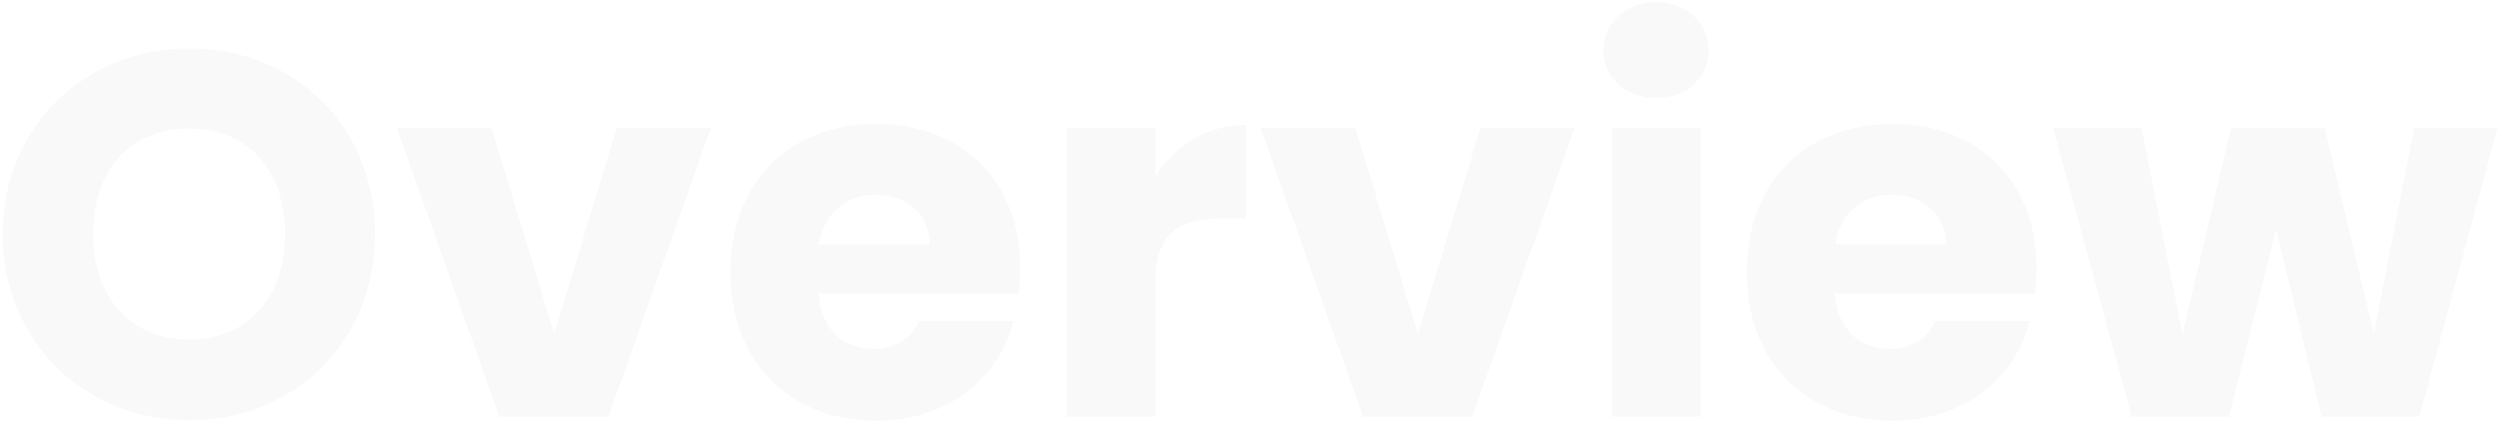 <svg width="696" height="118" viewBox="0 0 696 118" fill="none" xmlns="http://www.w3.org/2000/svg">
<path d="M104.432 65.168C104.432 34.784 81.536 13.472 52.736 13.472C24.08 13.472 0.752 34.784 0.752 65.168C0.752 95.552 24.08 117.008 52.736 117.008C81.392 117.008 104.432 95.552 104.432 65.168ZM25.952 65.168C25.952 47.168 36.32 35.792 52.736 35.792C68.864 35.792 79.376 47.168 79.376 65.168C79.376 82.88 68.864 94.544 52.736 94.544C36.32 94.544 25.952 82.88 25.952 65.168Z" fill="#282350" fill-opacity="0.03"/>
<path d="M110.499 35.648L139.011 116H169.395L197.907 35.648H171.699L154.275 92.96L136.851 35.648H110.499Z" fill="#282350" fill-opacity="0.03"/>
<path d="M243.696 54.224C251.904 54.224 258.816 59.264 258.816 68.048H228C229.44 59.12 235.632 54.224 243.696 54.224ZM282.144 89.36H255.936C253.92 93.68 250.032 97.136 243.12 97.136C235.2 97.136 228.72 92.24 227.856 81.728H283.584C283.872 79.28 284.016 76.832 284.016 74.528C284.016 50.048 267.456 34.496 243.984 34.496C220.08 34.496 203.376 50.336 203.376 75.824C203.376 101.312 220.368 117.152 243.984 117.152C264 117.152 278.256 105.056 282.144 89.36Z" fill="#282350" fill-opacity="0.03"/>
<path d="M321.63 78.704C321.63 64.88 328.398 60.848 340.062 60.848H346.83V34.784C336.03 34.784 327.246 40.544 321.63 49.04V35.648H297.006V116H321.63V78.704Z" fill="#282350" fill-opacity="0.03"/>
<path d="M350.968 35.648L379.48 116H409.864L438.376 35.648H412.168L394.744 92.96L377.32 35.648H350.968Z" fill="#282350" fill-opacity="0.03"/>
<path d="M448.74 116H473.364V35.648H448.74V116ZM461.124 27.296C469.764 27.296 475.668 21.392 475.668 14.048C475.668 6.56 469.764 0.656 461.124 0.656C452.34 0.656 446.436 6.56 446.436 14.048C446.436 21.392 452.34 27.296 461.124 27.296Z" fill="#282350" fill-opacity="0.03"/>
<path d="M526.633 54.224C534.841 54.224 541.753 59.264 541.753 68.048H510.937C512.377 59.12 518.569 54.224 526.633 54.224ZM565.081 89.36H538.873C536.857 93.68 532.969 97.136 526.057 97.136C518.137 97.136 511.657 92.24 510.793 81.728H566.521C566.809 79.28 566.953 76.832 566.953 74.528C566.953 50.048 550.393 34.496 526.921 34.496C503.017 34.496 486.313 50.336 486.313 75.824C486.313 101.312 503.305 117.152 526.921 117.152C546.937 117.152 561.193 105.056 565.081 89.36Z" fill="#282350" fill-opacity="0.03"/>
<path d="M593.48 116H620.552L633.656 63.872L646.328 116H673.544L695.288 35.648H672.104L660.872 92.816L647.192 35.648H621.128L607.592 93.104L596.216 35.648H571.592L593.48 116Z" fill="#282350" fill-opacity="0.03"/>
</svg>
